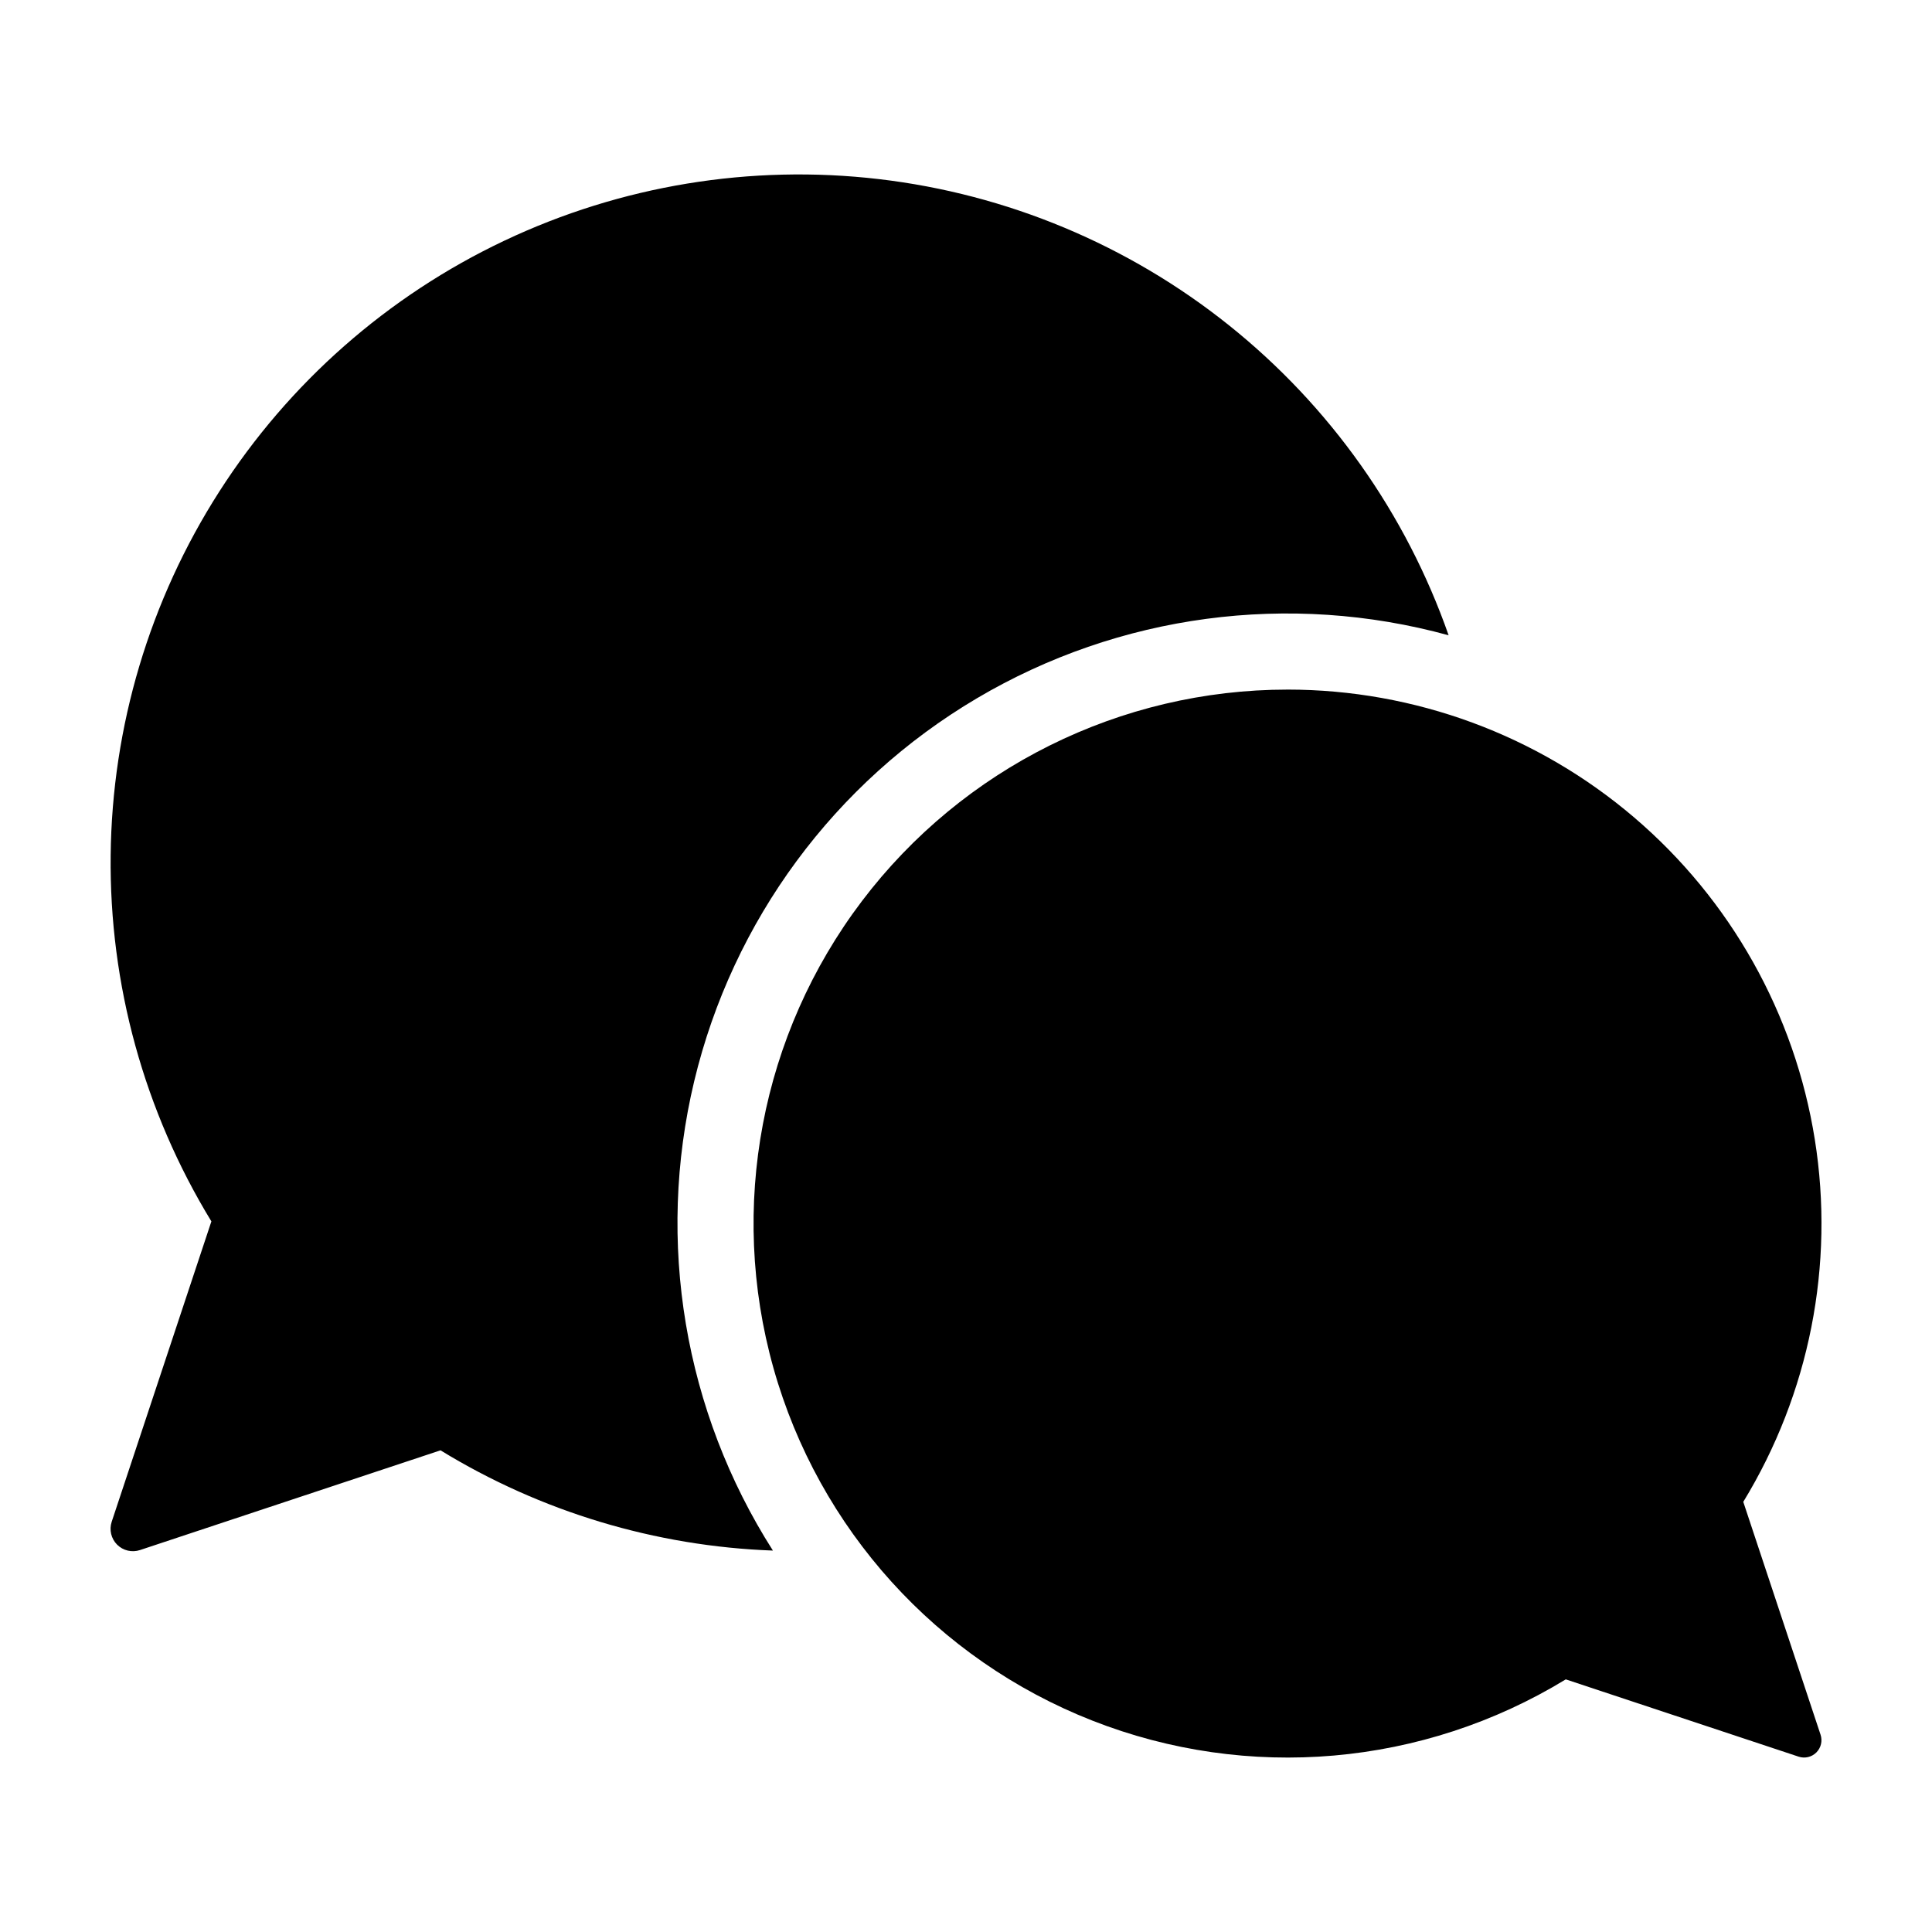 <?xml version="1.0" encoding="UTF-8"?>
<!-- Uploaded to: SVG Repo, www.svgrepo.com, Generator: SVG Repo Mixer Tools -->
<svg fill="#000000" width="800px" height="800px" version="1.1" viewBox="144 144 512 512" xmlns="http://www.w3.org/2000/svg">
 <path d="m200.02 467.68c-17.816-29.191-27.066-62.805-26.695-97.004 0.367-34.199 10.344-67.605 28.789-96.406s44.617-51.836 75.523-66.477c30.906-14.641 65.309-20.301 99.277-16.328 33.973 3.973 66.141 17.41 92.836 38.789 26.699 21.375 46.848 49.828 58.152 82.105-42.215-11.605-87.328-5.578-125.02 16.699-37.688 22.273-64.719 58.895-74.91 101.47-10.188 42.578-2.66 87.469 20.859 124.39-31.16-1.137-61.5-10.289-88.094-26.566l-79.637 26.43c-2.129 0.707-4.477 0.152-6.066-1.434-1.586-1.59-2.141-3.938-1.434-6.066zm285.18-140.93c-44.297 0.004-86.035 20.754-112.79 56.062-26.746 35.312-35.418 81.109-23.43 123.75 11.992 42.645 43.258 77.211 84.484 93.41 41.23 16.199 87.668 12.156 125.48-10.922l61.707 20.48c1.652 0.551 3.473 0.117 4.703-1.113 1.23-1.23 1.664-3.051 1.113-4.703l-20.48-61.707c17.543-28.738 24.262-62.789 18.957-96.035-5.305-33.246-22.289-63.516-47.902-85.367-25.613-21.852-58.176-33.855-91.844-33.859z"/>
</svg>
